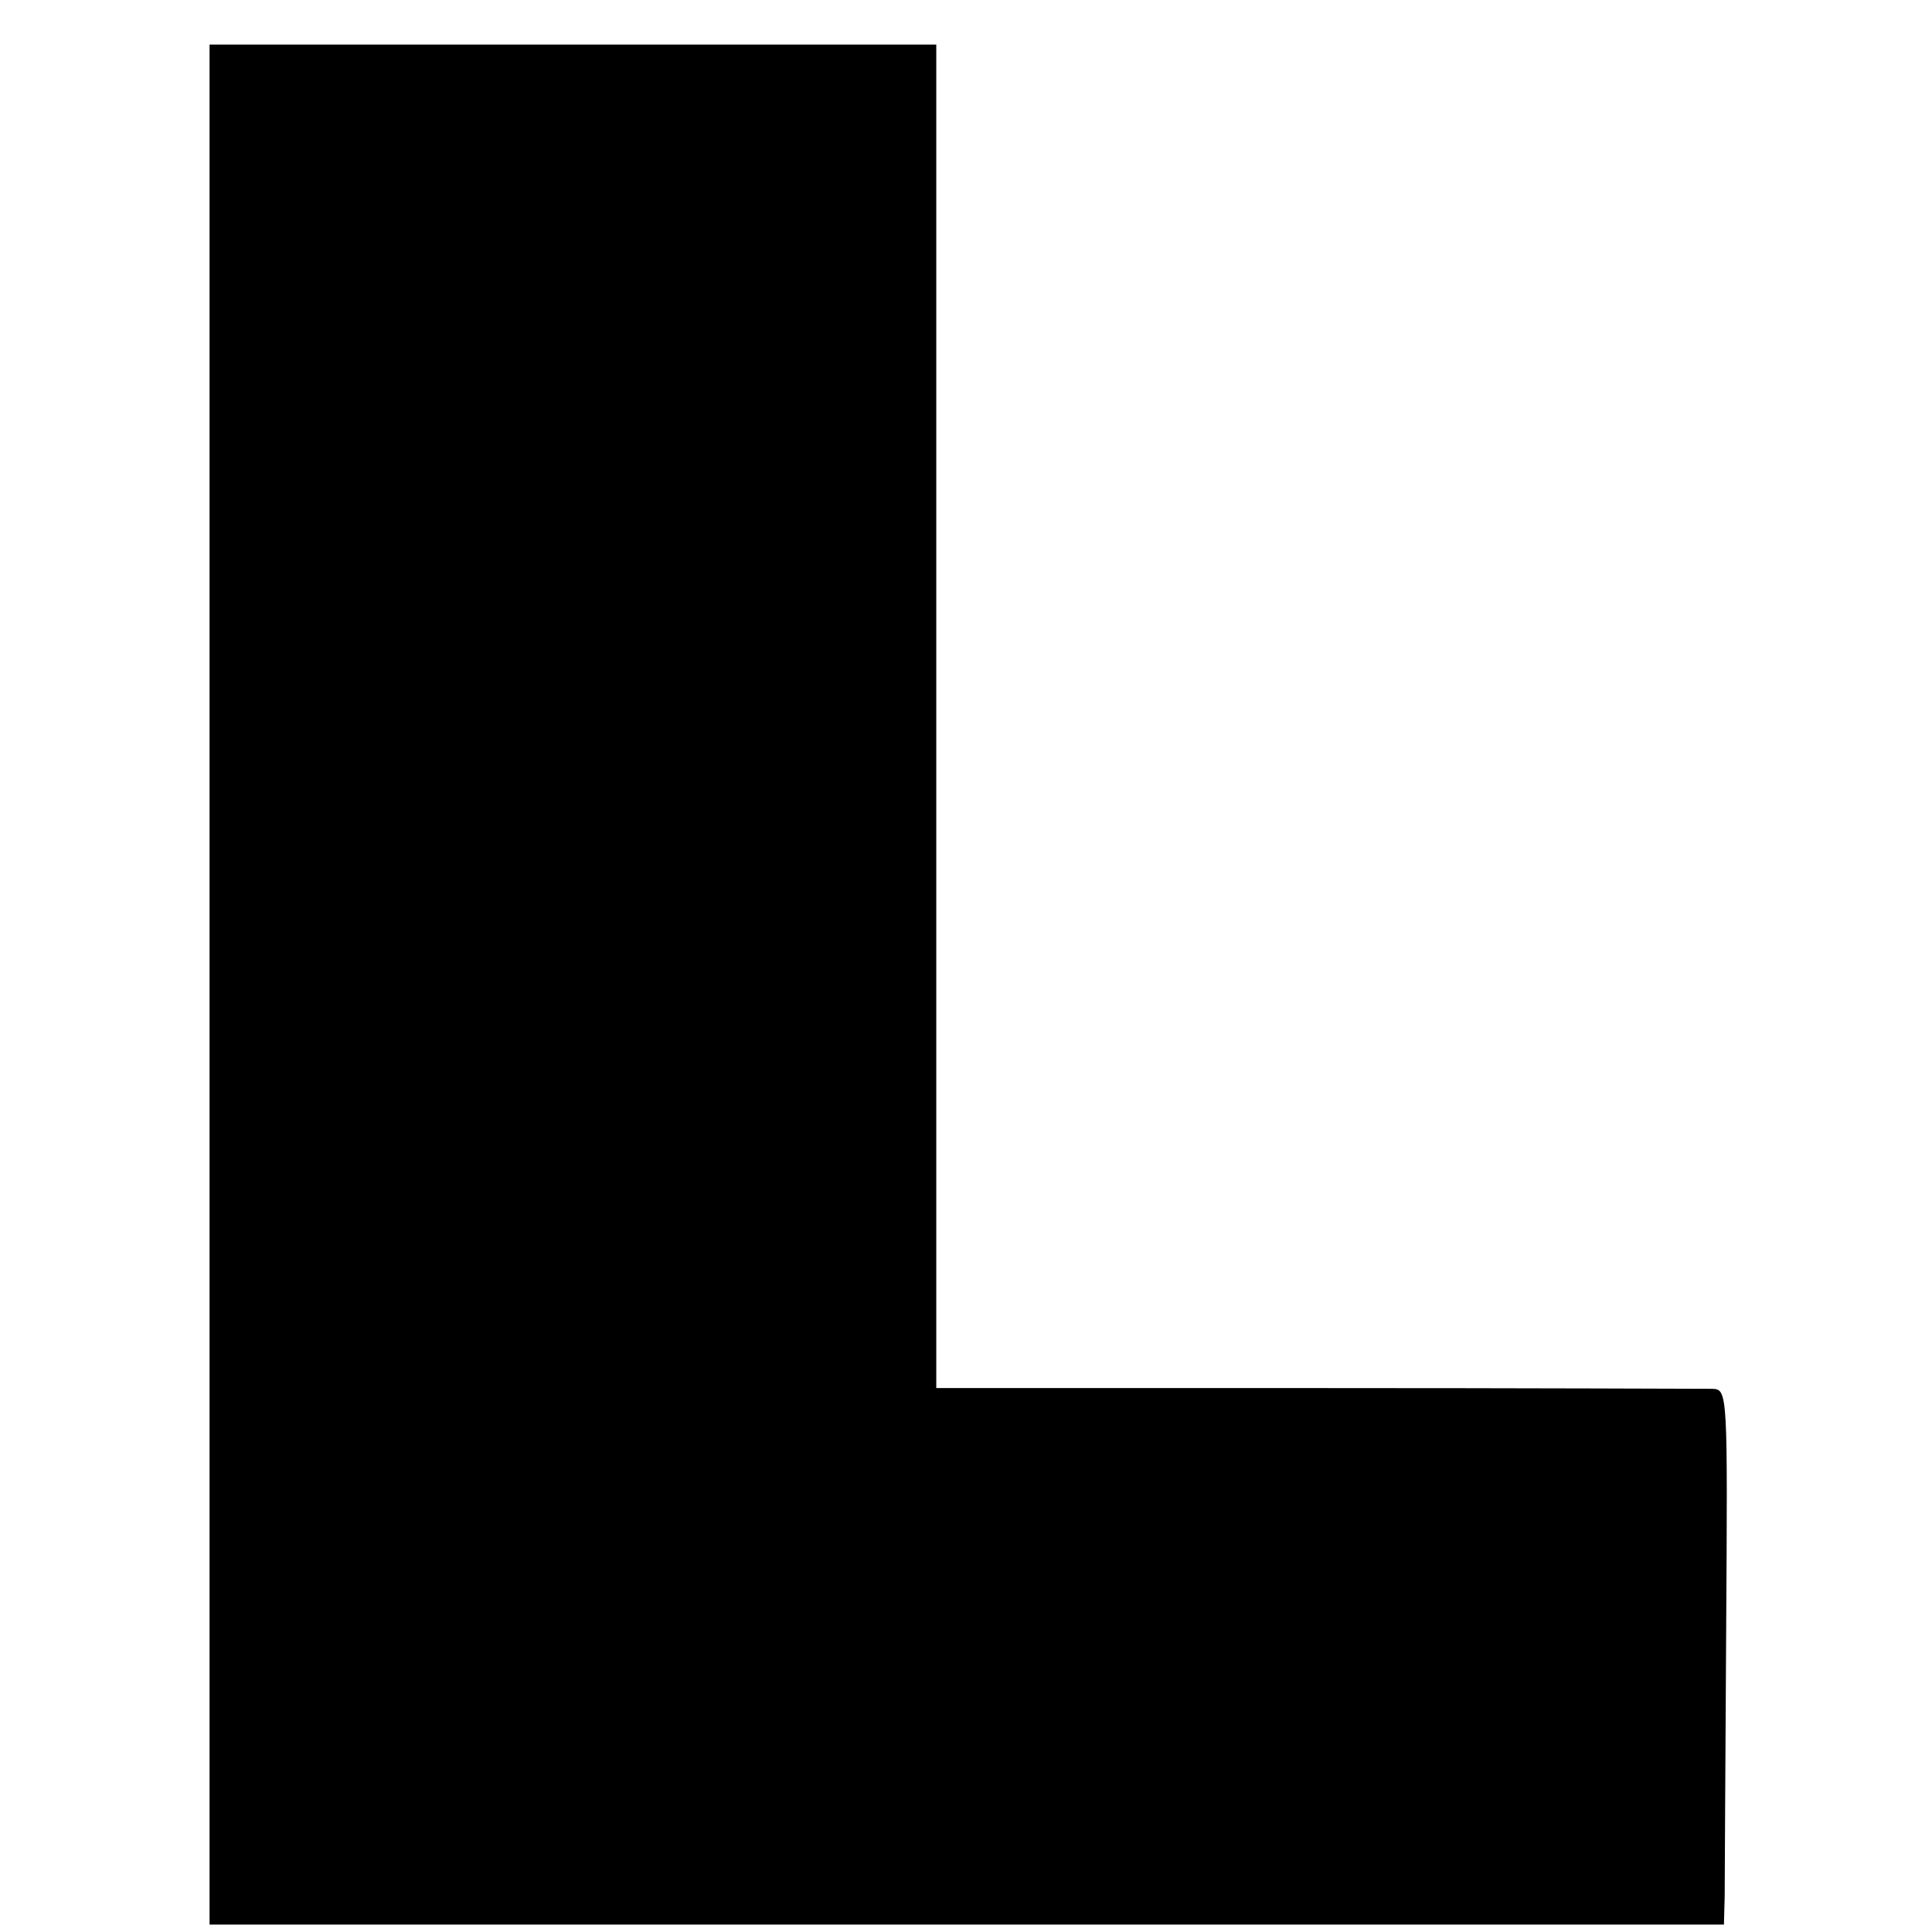 <?xml version="1.0" standalone="no"?>
<!DOCTYPE svg PUBLIC "-//W3C//DTD SVG 20010904//EN"
 "http://www.w3.org/TR/2001/REC-SVG-20010904/DTD/svg10.dtd">
<svg version="1.0" xmlns="http://www.w3.org/2000/svg"
 width="260pt" height="260pt" viewBox="0 0 260 260"
 preserveAspectRatio="xMidYMid meet">
<g transform="translate(0,260) scale(0.1,-0.1)"
fill="#000000" stroke="none">
<path d="M282 1275 l0 -1265 1019 0 1019 0 1 38 c0 20 1 182 2 359 2 317 2
323 -18 324 -11 0 -251 1 -532 1 l-513 0 0 904 0 904 -489 0 -489 0 0 -1265z"/>
</g>
</svg>
